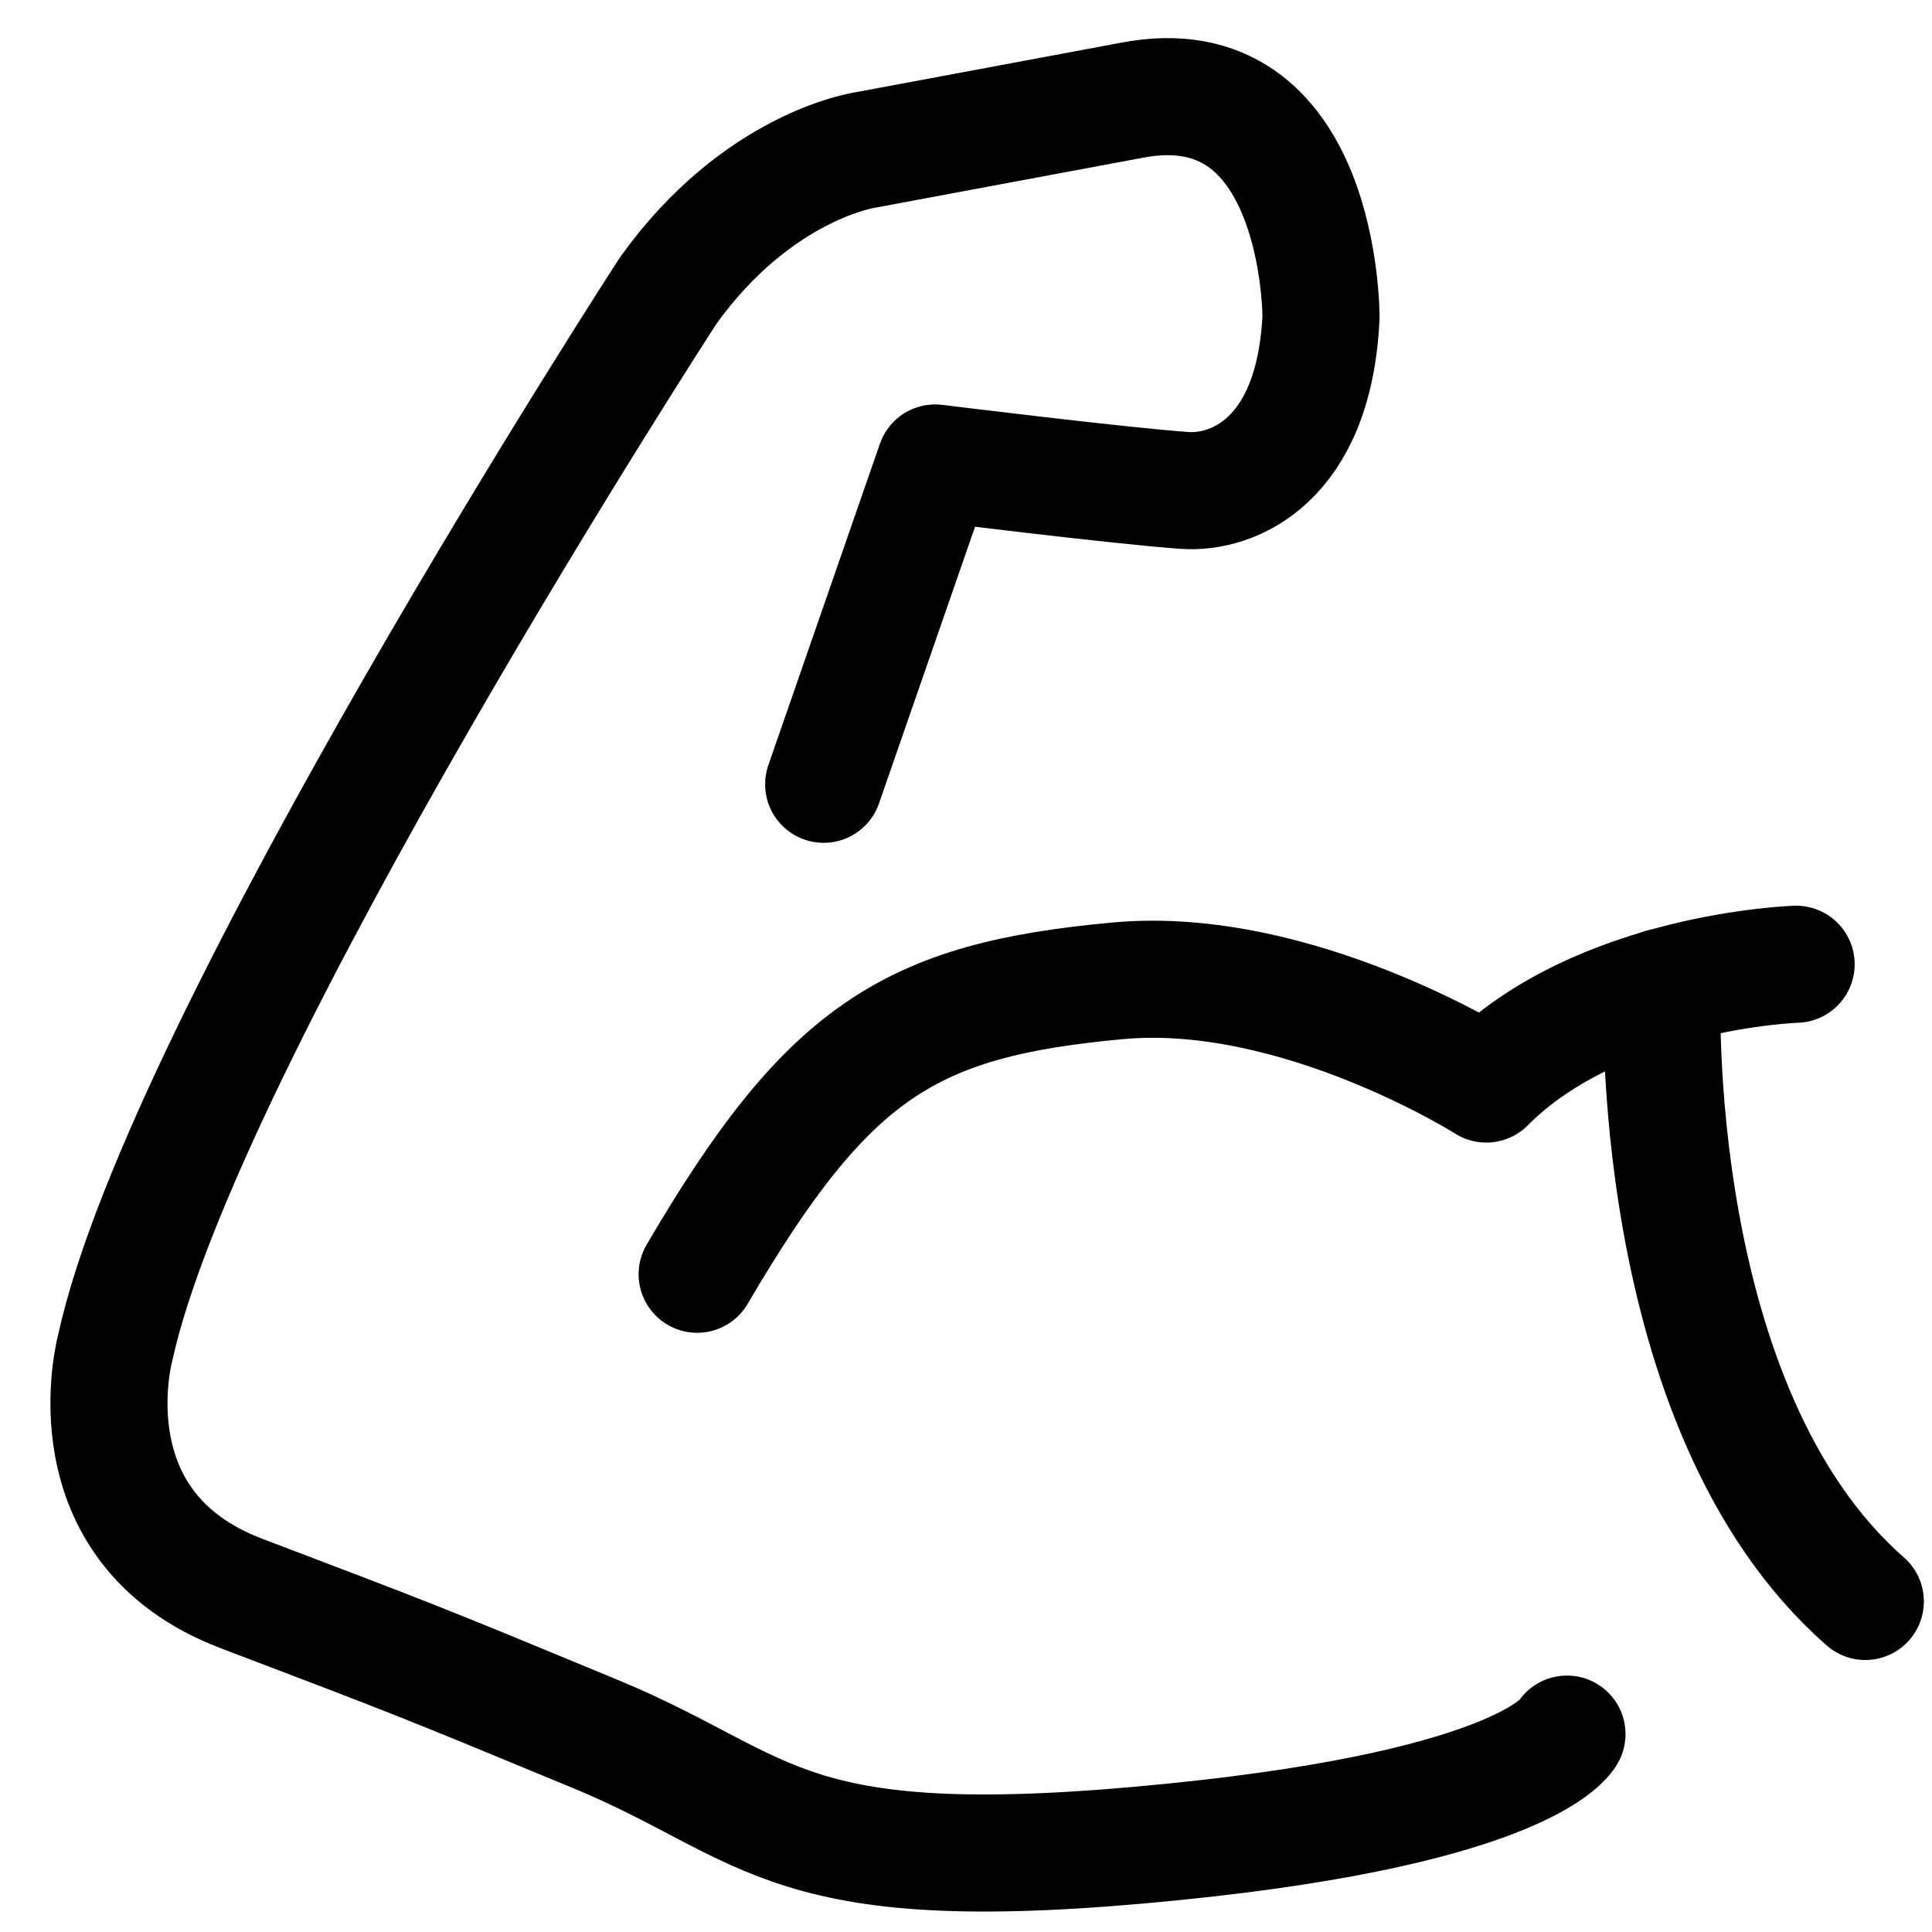 <svg width="33" height="33" viewBox="0 0 33 33" fill="none" xmlns="http://www.w3.org/2000/svg">
<path d="M30.679 16.47C30.679 16.47 27.312 16.577 25.387 18.516C25.387 18.516 22.157 16.47 19.093 16.753C15.539 17.08 14.142 17.951 11.908 21.765" stroke="black" stroke-width="2" stroke-linecap="round" stroke-linejoin="round"/>
<path d="M14.069 13.396L15.974 7.908C15.974 7.908 19.17 8.304 20.237 8.377C21.04 8.434 22.449 7.897 22.564 5.411C22.564 5.411 22.575 1.076 19.318 1.715L14.78 2.562C14.78 2.562 12.948 2.822 11.413 4.964C11.413 4.964 3.117 17.747 1.967 23.025C1.967 23.025 1.137 26.082 4.124 27.218C7.111 28.354 7.106 28.349 10.175 29.62C13.245 30.892 13.344 32.141 20.078 31.457C26.129 30.846 26.765 29.62 26.765 29.62" stroke="black" stroke-width="2" stroke-linecap="round" stroke-linejoin="round"/>
<path d="M28.39 16.86C28.39 16.86 28.098 24.059 31.861 27.354" stroke="black" stroke-width="2" stroke-linecap="round" stroke-linejoin="round"/>
</svg>
